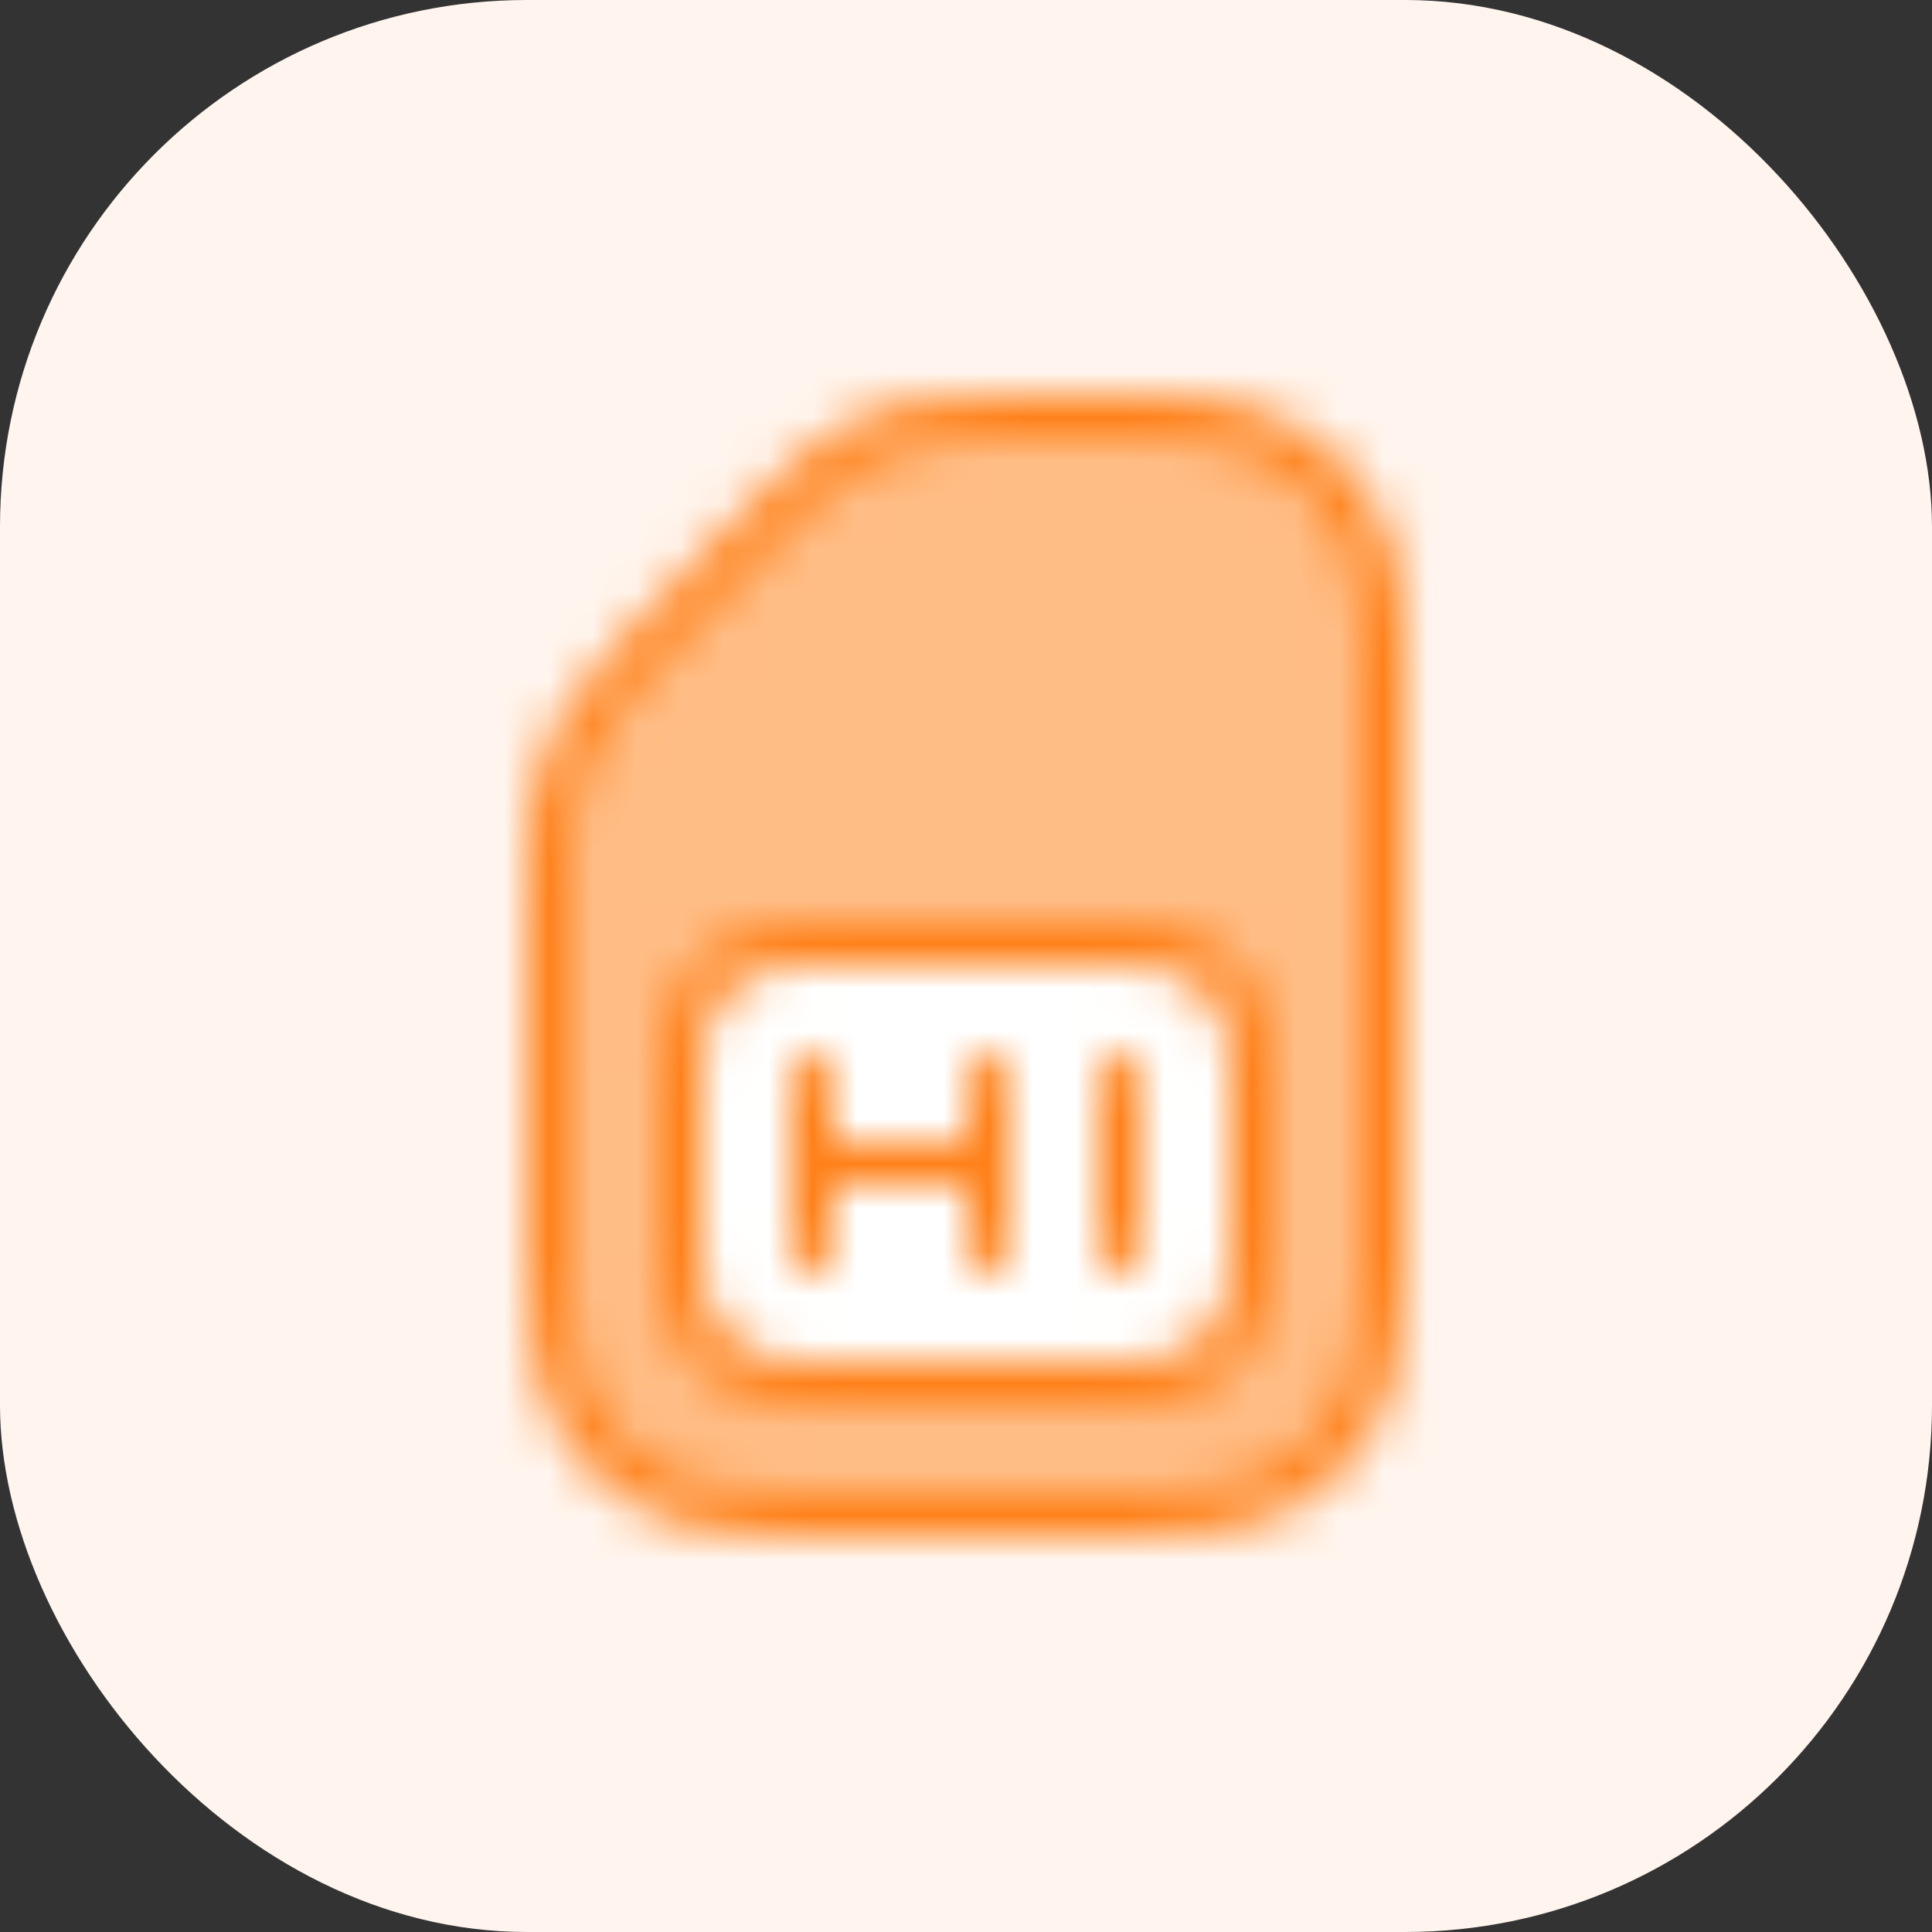 <svg width="44" height="44" viewBox="0 0 44 44" fill="none" xmlns="http://www.w3.org/2000/svg">
<rect x="0" y="0" width="44" height="44" fill="#333333" stroke="none"/>
<rect width="44" height="44" rx="12" fill="#FFF5EE"/>
<g opacity="0.01">
<path d="M28 6V38" stroke="#E6E6E6" stroke-width="0.1"/>
<path d="M22 6V38" stroke="#E6E6E6" stroke-width="0.1"/>
<path d="M16 6V38" stroke="#E6E6E6" stroke-width="0.1"/>
<path d="M6 22H38" stroke="#E6E6E6" stroke-width="0.1"/>
<path d="M6 16H38" stroke="#E6E6E6" stroke-width="0.1"/>
<path d="M6 28H38" stroke="#E6E6E6" stroke-width="0.1"/>
<path d="M6 38L38 6" stroke="#E6E6E6" stroke-width="0.1"/>
<path d="M38 38L6 6" stroke="#E6E6E6" stroke-width="0.1"/>
<circle cx="22" cy="22" r="7" stroke="#E6E6E6" stroke-width="0.1"/>
<circle cx="22" cy="22" r="12" stroke="#E6E6E6" stroke-width="0.1"/>
<path fill-rule="evenodd" clip-rule="evenodd" d="M16.4 34C14.16 34 13.04 34 12.184 33.564C11.431 33.181 10.819 32.569 10.436 31.816C10 30.96 10 29.84 10 27.6V16.4C10 14.16 10 13.04 10.436 12.184C10.819 11.431 11.431 10.819 12.184 10.436C13.04 10 14.16 10 16.4 10H27.6C29.84 10 30.96 10 31.816 10.436C32.569 10.819 33.181 11.431 33.564 12.184C34 13.04 34 14.16 34 16.4V27.6C34 29.84 34 30.96 33.564 31.816C33.181 32.569 32.569 33.181 31.816 33.564C30.96 34 29.84 34 27.6 34H16.4Z" stroke="#E6E6E6" stroke-width="0.1"/>
<rect x="12" y="9" width="20" height="26" rx="4" stroke="#E6E6E6" stroke-width="0.1"/>
<path fill-rule="evenodd" clip-rule="evenodd" d="M15.4 32C13.16 32 12.04 32 11.184 31.564C10.431 31.18 9.819 30.569 9.436 29.816C9 28.96 9 27.84 9 25.6V18.4C9 16.16 9 15.04 9.436 14.184C9.819 13.431 10.431 12.819 11.184 12.436C12.04 12 13.16 12 15.4 12H28.6C30.84 12 31.96 12 32.816 12.436C33.569 12.819 34.181 13.431 34.564 14.184C35 15.04 35 16.16 35 18.4V25.6C35 27.84 35 28.96 34.564 29.816C34.181 30.569 33.569 31.18 32.816 31.564C31.96 32 30.84 32 28.6 32H15.4Z" stroke="#E6E6E6" stroke-width="0.1"/>
</g>
<mask id="mask0_1810_25191" style="mask-type:luminance" maskUnits="userSpaceOnUse" x="12" y="9" width="20" height="26">
<path d="M26.21 9C27.695 9 28.627 9.232 29.442 9.668C30.257 10.104 30.896 10.743 31.332 11.558C31.768 12.373 32 13.305 32 14.79V28.59L31.994 29.164C31.956 30.966 31.728 31.701 31.332 32.442C30.896 33.257 30.257 33.896 29.442 34.332L29.219 34.446C28.469 34.808 27.616 35 25.59 35H18.41L17.836 34.994C16.034 34.956 15.299 34.728 14.558 34.332C13.743 33.896 13.104 33.257 12.668 32.442L12.554 32.219C12.21 31.506 12.02 30.701 12.001 28.886L12 20.438C12 18.916 12.053 18.391 12.183 17.808C12.313 17.226 12.521 16.71 12.831 16.2L12.942 16.023C13.227 15.583 13.59 15.146 14.522 14.178L16.868 11.738C17.96 10.601 18.382 10.248 18.905 9.912C19.429 9.575 19.964 9.347 20.569 9.203L20.782 9.156C21.282 9.054 21.829 9.006 23.03 9.001L26.21 9Z" fill="white"/>
</mask>
<g mask="url(#mask0_1810_25191)">
<rect x="6" y="6" width="32" height="32" fill="#FF811A"/>
</g>
<mask id="mask1_1810_25191" style="mask-type:luminance" maskUnits="userSpaceOnUse" x="13" y="10" width="18" height="24">
<path fill-rule="evenodd" clip-rule="evenodd" d="M26.493 10.003L26.21 10L23.035 10.001L22.387 10.009L21.928 10.026C21.446 10.051 21.132 10.097 20.8 10.176C20.305 10.294 19.875 10.477 19.447 10.752L19.267 10.873L19.178 10.937C18.91 11.134 18.631 11.379 18.222 11.784L17.765 12.248L14.916 15.213L14.621 15.529C14.22 15.966 13.992 16.249 13.805 16.53L13.686 16.719C13.432 17.136 13.265 17.55 13.159 18.027L13.117 18.23L13.098 18.343C13.055 18.611 13.028 18.91 13.014 19.337L13.002 19.965L13 28.59L13.005 29.148L13.012 29.416C13.053 30.71 13.208 31.332 13.55 31.971C13.892 32.611 14.389 33.108 15.03 33.45C15.711 33.815 16.373 33.967 17.852 33.995L18.41 34H25.59L26.148 33.995L26.416 33.988C27.71 33.947 28.332 33.792 28.971 33.45C29.611 33.108 30.108 32.611 30.45 31.971C30.815 31.289 30.967 30.627 30.995 29.148L31 28.59V14.79L30.997 14.507C30.972 13.409 30.799 12.682 30.45 12.03C30.108 11.389 29.611 10.892 28.971 10.55C28.318 10.201 27.591 10.028 26.493 10.003ZM18.605 21.002L25.154 21L25.395 21.002C26.398 21.016 26.873 21.121 27.28 21.308L27.465 21.401C27.954 21.662 28.338 22.046 28.599 22.535L28.692 22.72L28.733 22.815C28.908 23.235 29 23.759 29 24.846V28.154L28.998 28.395C28.984 29.398 28.879 29.873 28.692 30.28L28.599 30.465C28.338 30.954 27.954 31.338 27.465 31.599L27.28 31.692L27.185 31.733C26.765 31.908 26.241 32 25.154 32L18.605 31.998C17.602 31.984 17.127 31.879 16.72 31.692L16.535 31.599C16.046 31.338 15.662 30.954 15.401 30.465L15.308 30.28L15.267 30.185C15.105 29.797 15.015 29.321 15.002 28.395V24.605C15.016 23.602 15.121 23.127 15.308 22.72L15.401 22.535C15.662 22.046 16.046 21.662 16.535 21.401L16.72 21.308L16.815 21.267C17.203 21.105 17.679 21.015 18.605 21.002Z" fill="white"/>
</mask>
<g mask="url(#mask1_1810_25191)">
<rect x="6" y="6" width="32" height="32" fill="#FFBD86"/>
</g>
<mask id="mask2_1810_25191" style="mask-type:luminance" maskUnits="userSpaceOnUse" x="16" y="22" width="12" height="9">
<path fill-rule="evenodd" clip-rule="evenodd" d="M18.846 22L25.373 22.001C26.277 22.011 26.631 22.088 26.994 22.282C27.308 22.451 27.549 22.692 27.718 23.006C27.88 23.311 27.961 23.609 27.989 24.231L27.995 24.428L28 24.846V28.154L27.995 28.572C27.976 29.331 27.897 29.659 27.718 29.994C27.549 30.308 27.308 30.549 26.994 30.718C26.689 30.88 26.391 30.961 25.769 30.989L25.572 30.995L25.154 31H18.846L18.428 30.995C17.669 30.976 17.341 30.897 17.006 30.718C16.692 30.549 16.451 30.308 16.282 29.994C16.103 29.659 16.024 29.331 16.005 28.572L16 28.154V24.846L16.005 24.428C16.024 23.669 16.103 23.341 16.282 23.006C16.451 22.692 16.692 22.451 17.006 22.282C17.341 22.103 17.669 22.024 18.428 22.005L18.846 22ZM22.5 24C22.255 24 22.05 24.177 22.008 24.41L22 24.5V26H19V24.5L18.992 24.41C18.95 24.177 18.745 24 18.5 24C18.255 24 18.05 24.177 18.008 24.41L18 24.5V28.5L18.008 28.59C18.05 28.823 18.255 29 18.5 29C18.745 29 18.95 28.823 18.992 28.59L19 28.5V27H22V28.5L22.008 28.59C22.05 28.823 22.255 29 22.5 29C22.745 29 22.95 28.823 22.992 28.59L23 28.5V24.5L22.992 24.41C22.95 24.177 22.745 24 22.5 24ZM25.008 24.41C25.05 24.177 25.255 24 25.5 24C25.745 24 25.95 24.177 25.992 24.41L26 24.5V28.5L25.992 28.59C25.95 28.823 25.745 29 25.5 29C25.255 29 25.05 28.823 25.008 28.59L25 28.5V24.5L25.008 24.41Z" fill="white"/>
</mask>
<g mask="url(#mask2_1810_25191)">
<rect x="6" y="6" width="32" height="32" fill="white"/>
</g>
</svg>
